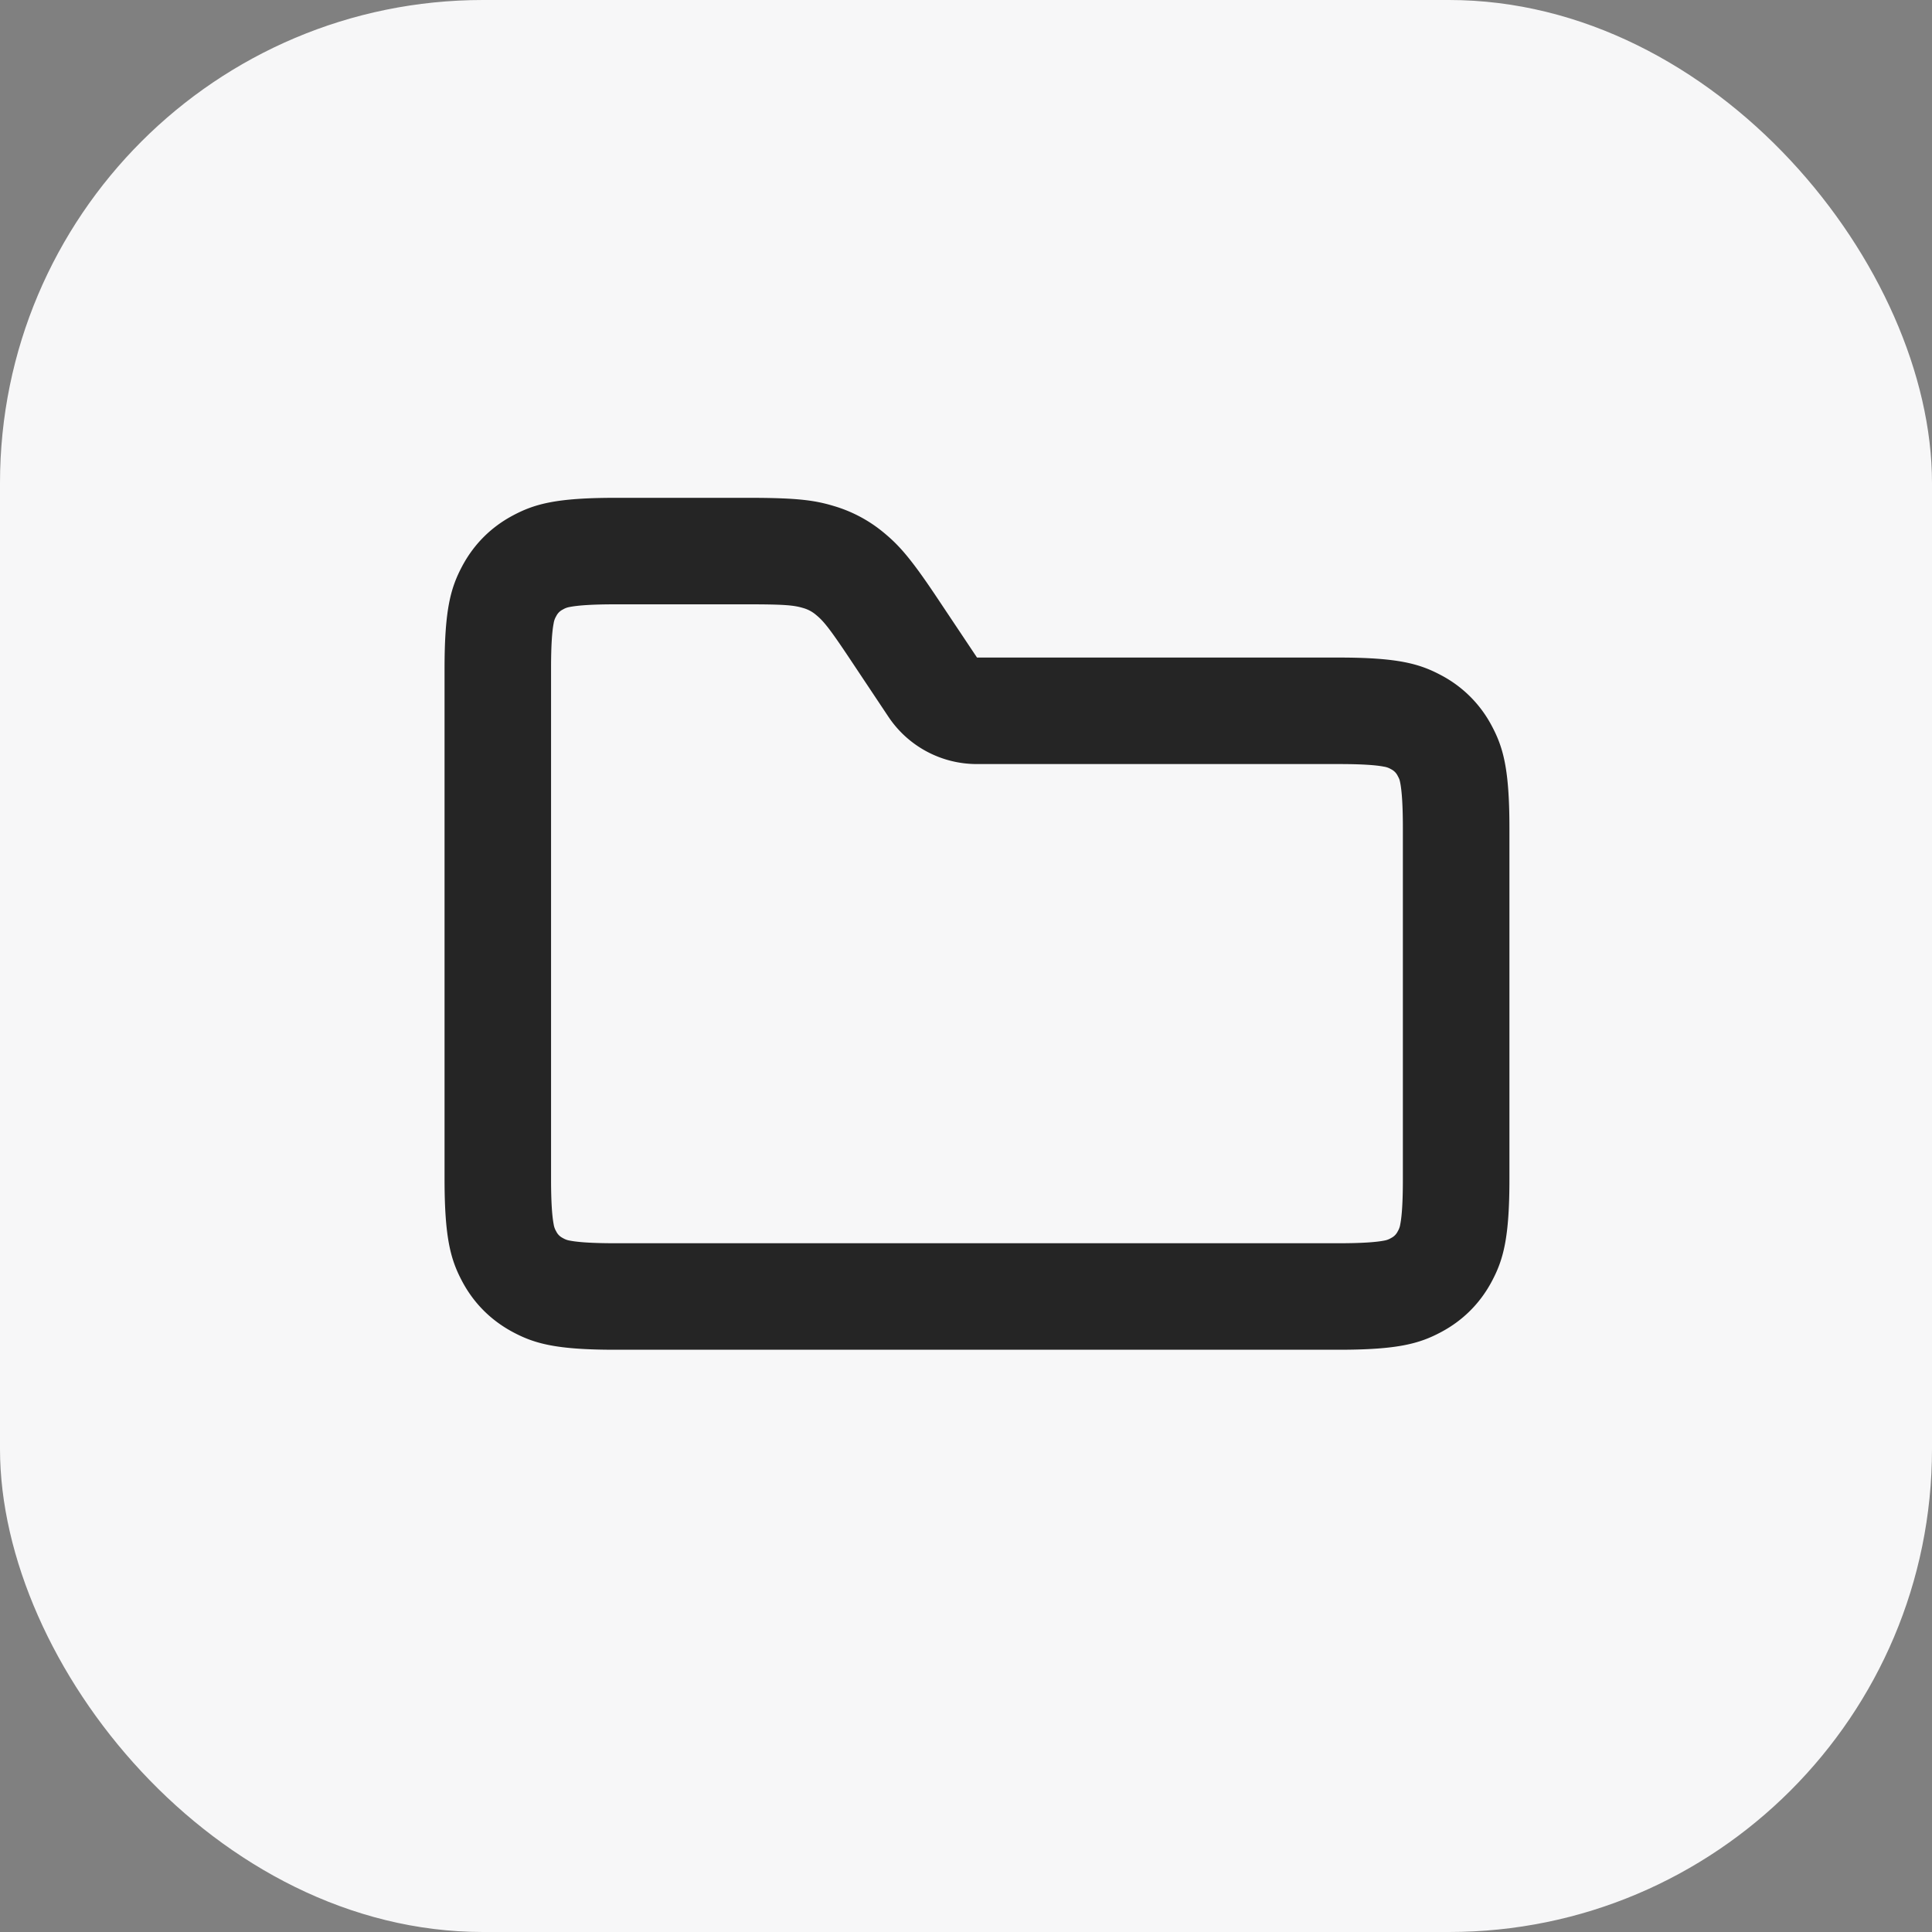 <svg xmlns="http://www.w3.org/2000/svg" width="40" height="40" fill="none"><rect width="100%" height="100%" fill="#808080" stroke="none"/><rect width="40" height="40" fill="#F7F7F8" rx="10"/><path fill="#000" fill-opacity=".85" fill-rule="evenodd" d="M15.513 10.307h-2.776c-1.229 0-1.674.128-2.123.368s-.802.593-1.042 1.042-.368.894-.368 2.123v10.572c0 1.228.128 1.674.368 2.123s.593.801 1.042 1.042c.449.24.894.368 2.123.368h14.981c1.229 0 1.674-.128 2.123-.368s.802-.593 1.042-1.042.368-.895.368-2.123v-7.265c0-1.228-.128-1.674-.368-2.123a2.5 2.5 0 0 0-1.042-1.042c-.449-.24-.894-.368-2.123-.368h-7.49l-.813-1.218c-.556-.835-.798-1.103-1.11-1.362a2.9 2.9 0 0 0-1.043-.558c-.389-.117-.746-.169-1.75-.169M11.8 12.566c.171-.033.466-.054.936-.054h2.776c.737 0 .93.02 1.115.076a.7.7 0 0 1 .271.145c.15.123.273.272.682.885l.812 1.219a2.2 2.2 0 0 0 1.835.982h7.49c.47 0 .765.02.936.054a.4.4 0 0 1 .148.053.3.3 0 0 1 .137.138c.035.065.04.08.053.147.033.171.054.466.054.936v7.265c0 .47-.02.764-.054.936a.4.4 0 0 1-.053.147.3.3 0 0 1-.137.137.4.4 0 0 1-.148.054c-.171.033-.466.054-.936.054H12.737c-.47 0-.765-.021-.936-.054a.4.4 0 0 1-.147-.053.3.3 0 0 1-.138-.138.4.4 0 0 1-.053-.148c-.033-.17-.054-.465-.054-.935V13.84c0-.47.02-.765.054-.936a.4.4 0 0 1 .053-.147.3.3 0 0 1 .138-.138.4.4 0 0 1 .147-.053" clip-rule="evenodd"/></svg>